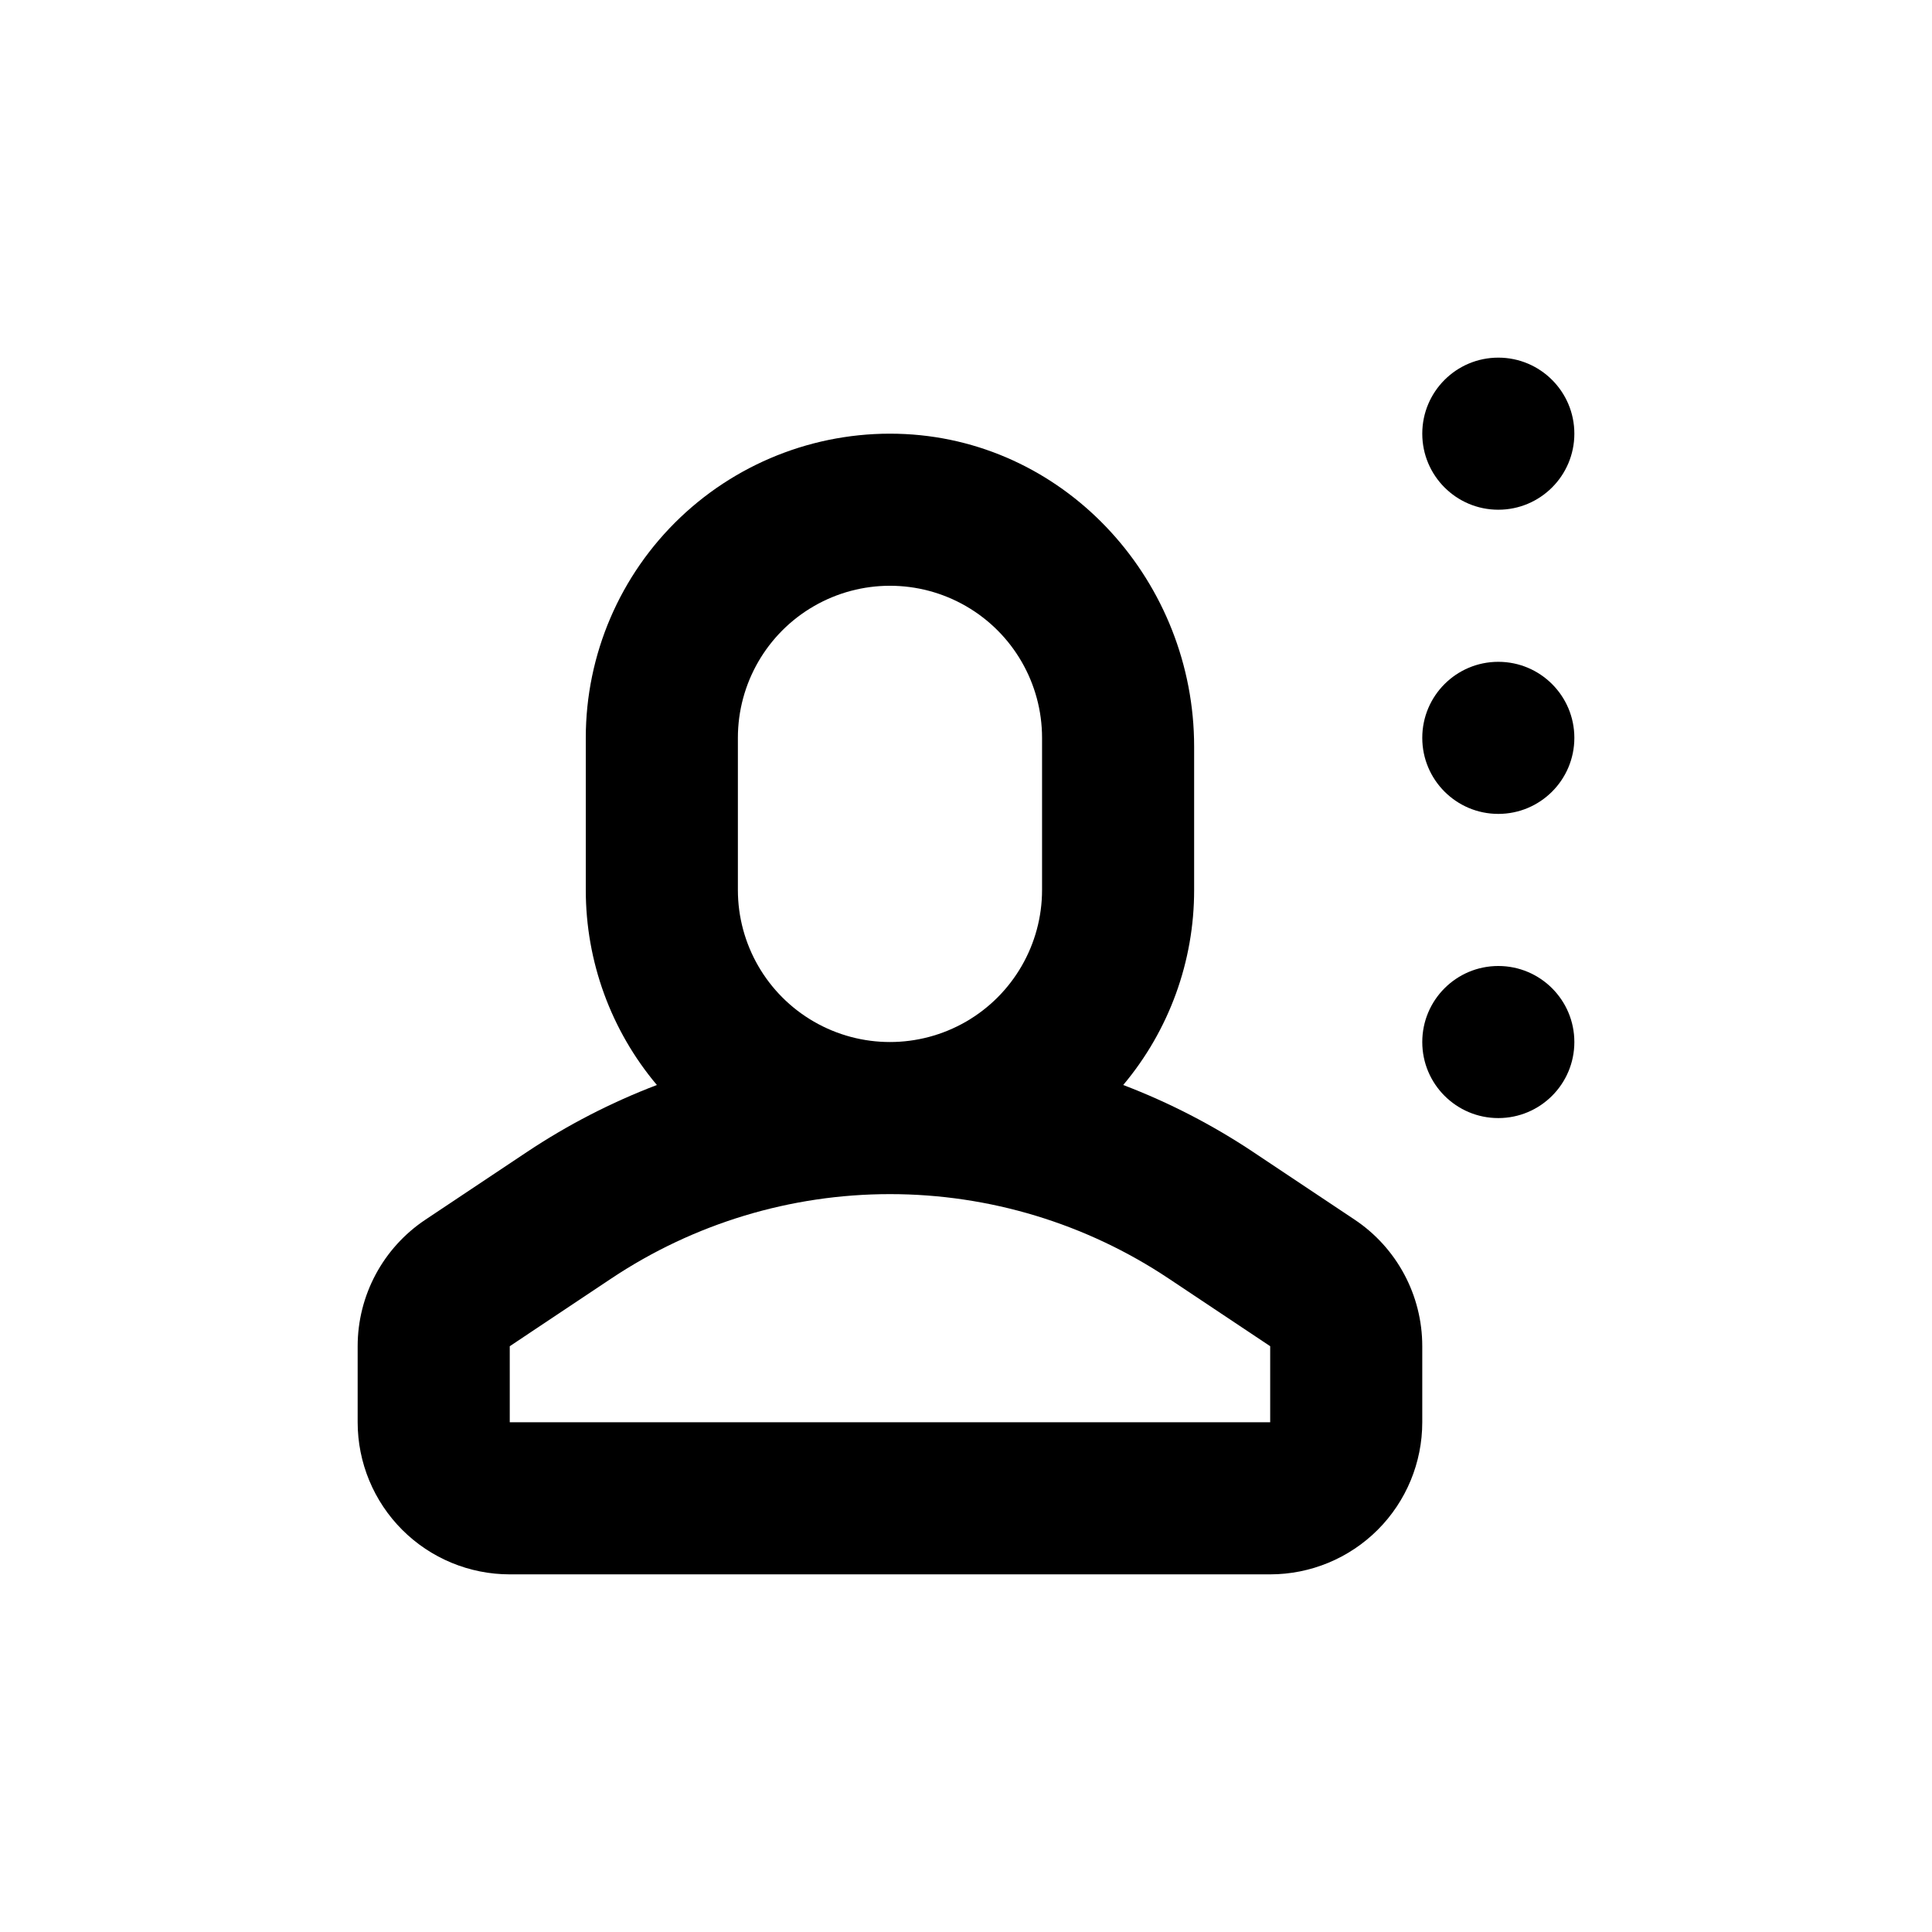 <?xml version="1.0" encoding="UTF-8"?>
<!-- Uploaded to: ICON Repo, www.iconrepo.com, Generator: ICON Repo Mixer Tools -->
<svg fill="#000000" width="800px" height="800px" version="1.1" viewBox="144 144 512 512" xmlns="http://www.w3.org/2000/svg">
 <g>
  <path d="m279.09 561.22h201.52c10.688 0 20.941-4.246 28.5-11.805 7.559-7.559 11.805-17.812 11.805-28.5v-20.152c0.008-13.48-6.723-26.074-17.938-33.555l-26.902-17.938c-10.773-7.172-22.316-13.121-34.41-17.734 12.16-14.477 18.816-32.781 18.793-51.688v-37.988c0-43.379-33.25-80.609-76.527-82.828h-0.004c-22.059-1.117-43.609 6.867-59.617 22.082-16.012 15.219-25.074 36.34-25.07 58.43v40.305c-0.012 18.91 6.66 37.219 18.84 51.688-12.094 4.613-23.637 10.562-34.41 17.734l-26.902 17.938c-11.234 7.469-17.984 20.062-17.984 33.555v20.152c0 10.688 4.246 20.941 11.805 28.5 7.559 7.559 17.809 11.805 28.5 11.805zm60.457-221.68c0-14.402 7.68-27.707 20.152-34.906 12.469-7.199 27.832-7.199 40.305 0 12.469 7.199 20.152 20.504 20.152 34.906v40.305c0 14.398-7.684 27.703-20.152 34.902-12.473 7.199-27.836 7.199-40.305 0-12.473-7.199-20.152-20.504-20.152-34.902zm-60.457 161.22 26.902-17.938c21.871-14.586 47.57-22.371 73.859-22.367 26.285-0.004 51.988 7.781 73.855 22.367l26.906 17.938v20.152h-201.52z"/>
  <path d="m561.22 339.54c0 11.129-9.023 20.152-20.152 20.152-11.133 0-20.152-9.023-20.152-20.152 0-11.133 9.02-20.152 20.152-20.152 11.129 0 20.152 9.02 20.152 20.152"/>
  <path d="m561.22 258.93c0 11.129-9.023 20.152-20.152 20.152-11.133 0-20.152-9.023-20.152-20.152 0-11.133 9.02-20.152 20.152-20.152 11.129 0 20.152 9.02 20.152 20.152"/>
  <path d="m561.22 420.15c0 11.129-9.023 20.152-20.152 20.152-11.133 0-20.152-9.023-20.152-20.152 0-11.133 9.02-20.152 20.152-20.152 11.129 0 20.152 9.02 20.152 20.152"/>
 </g>
</svg>
